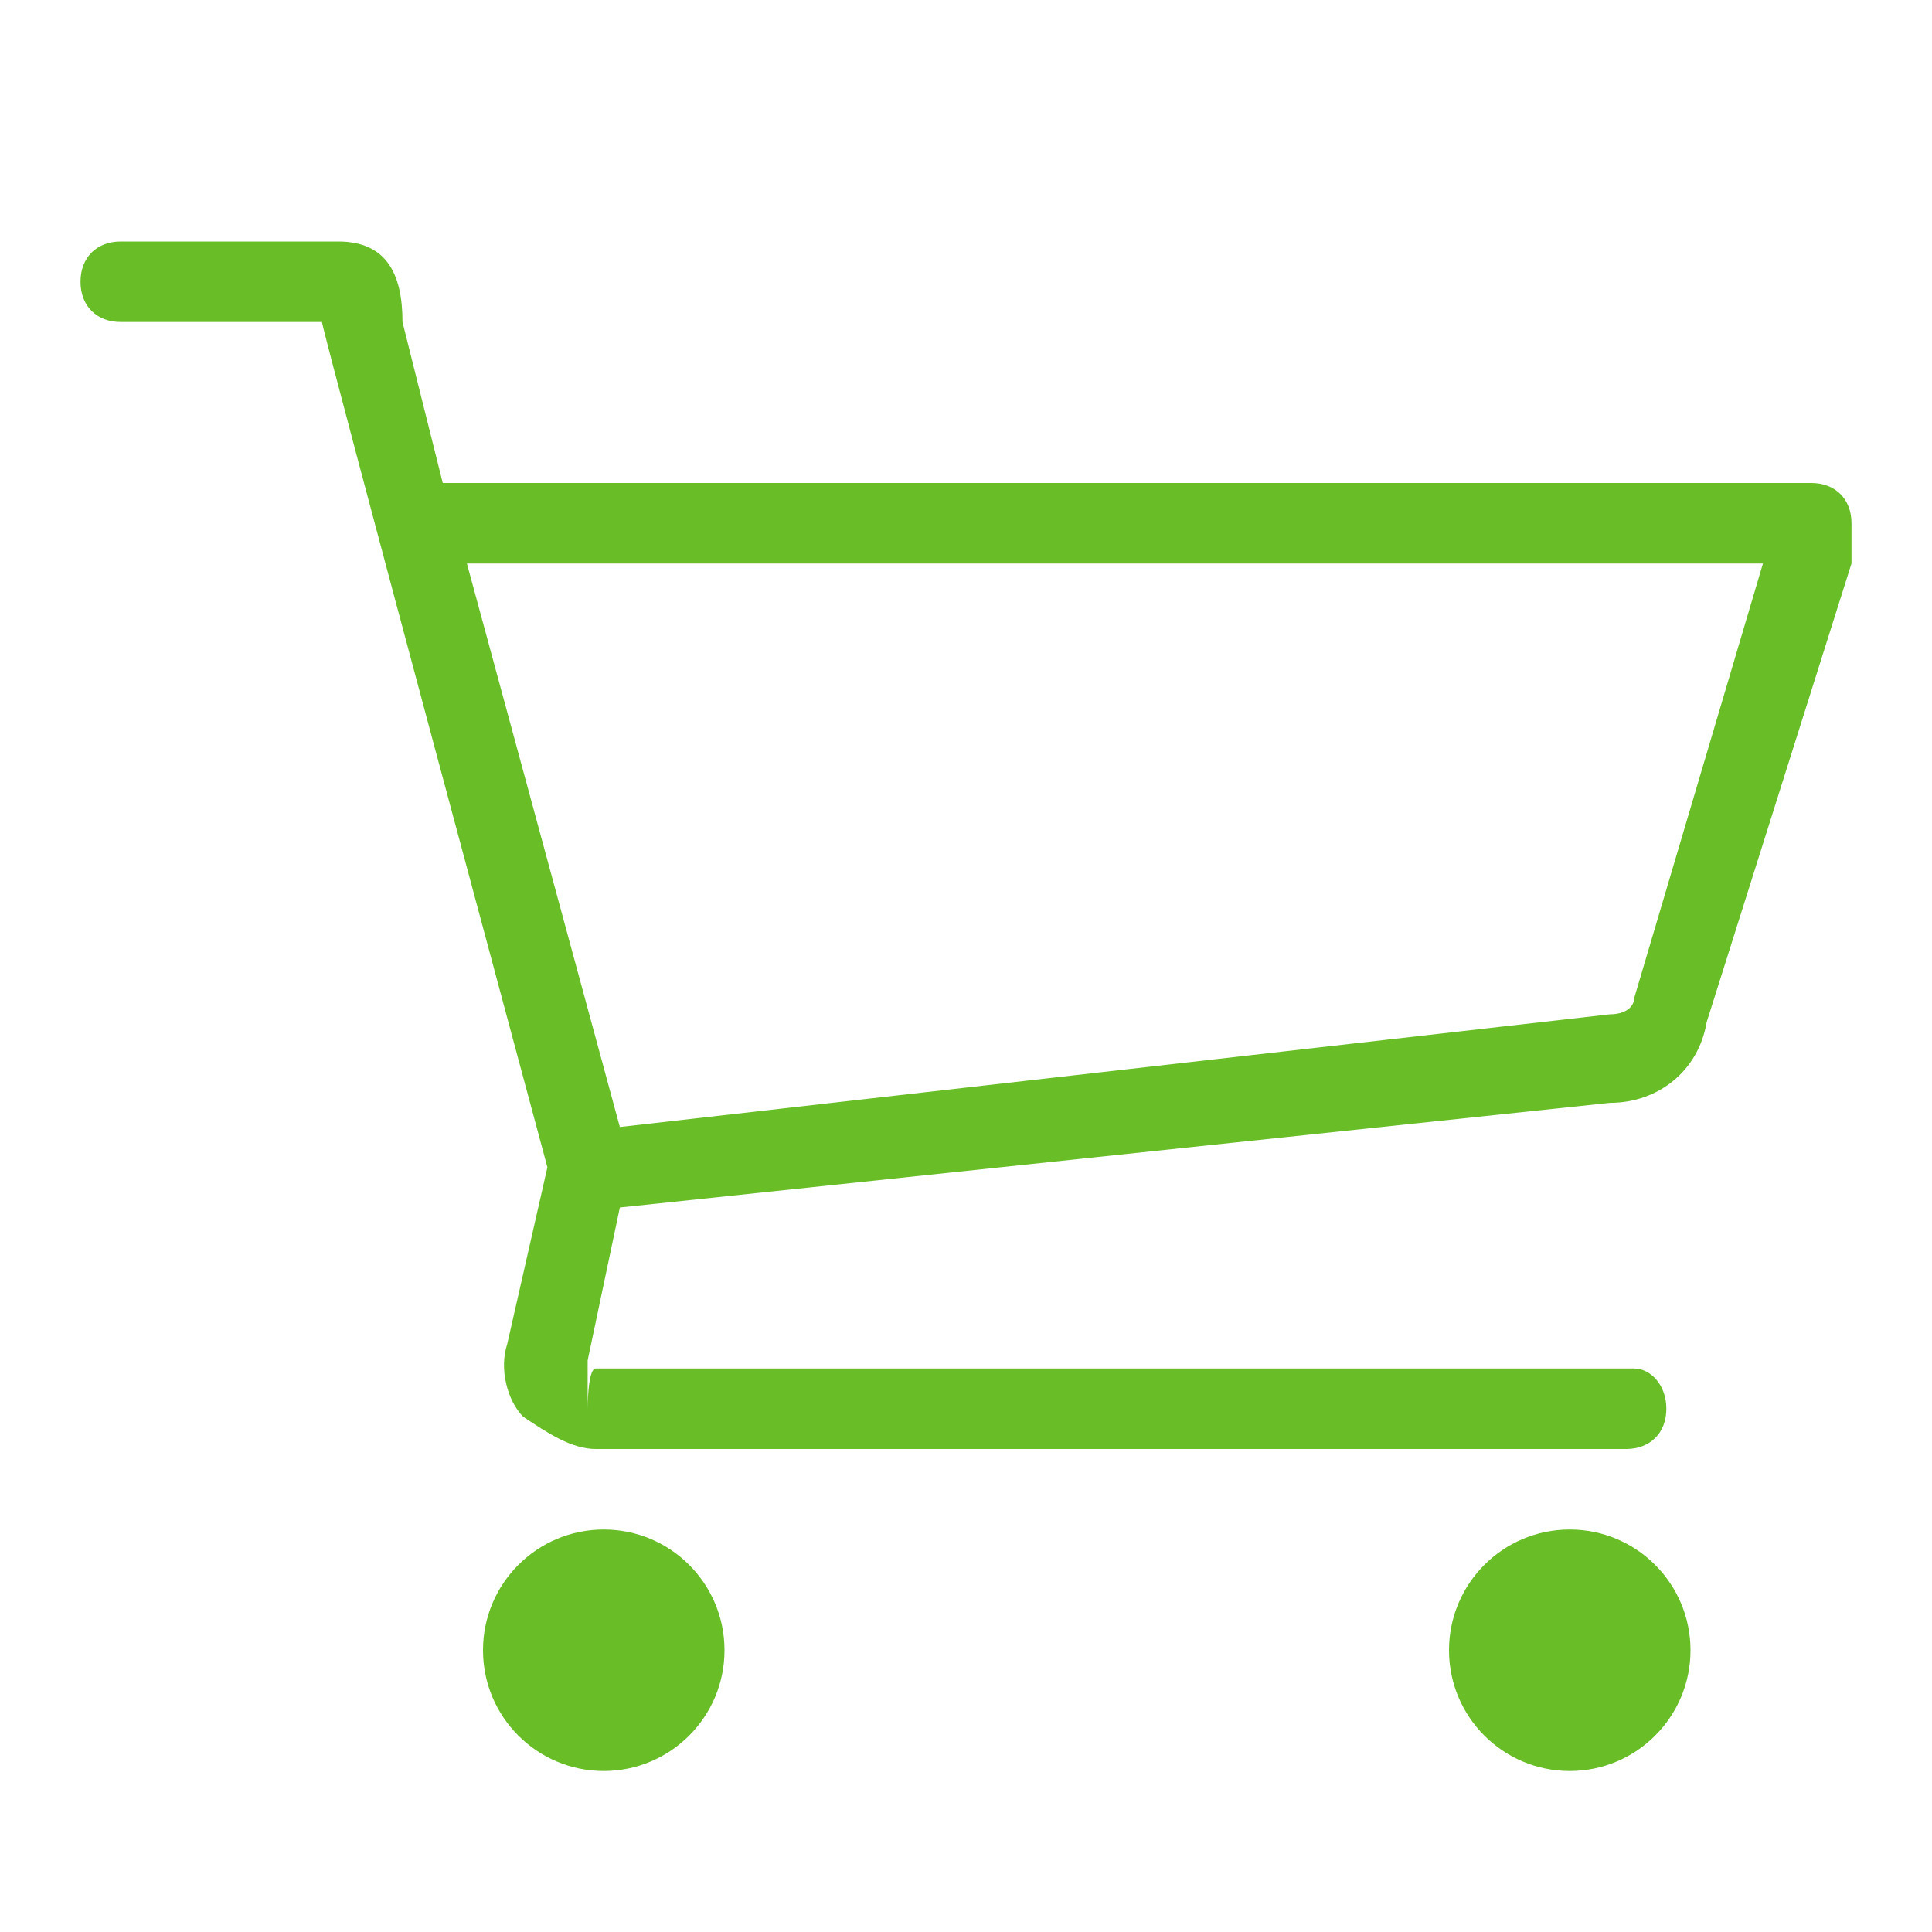<?xml version="1.0" encoding="utf-8"?>
<!-- Generator: Adobe Illustrator 18.0.0, SVG Export Plug-In . SVG Version: 6.00 Build 0)  -->
<!DOCTYPE svg PUBLIC "-//W3C//DTD SVG 1.1//EN" "http://www.w3.org/Graphics/SVG/1.1/DTD/svg11.dtd">
<svg version="1.1" id="Ebene_1" xmlns="http://www.w3.org/2000/svg" xmlns:xlink="http://www.w3.org/1999/xlink" x="0px" y="0px"
	 width="24px" height="24px" viewBox="0 0 24 24" enable-background="new 0 0 24 24" xml:space="preserve">
<g>
	<path fill="#69BE28" d="M23,6.5C23,6.2,22.8,6,22.5,6h-17L5,4c0,0,0,0,0,0c0-0.6-0.2-1-0.8-1H1.5C1.2,3,1,3.2,1,3.5S1.2,4,1.5,4H3
		h1c0,0.1,2.8,10.5,2.8,10.5l-0.5,2.2c-0.1,0.3,0,0.7,0.2,0.9C6.8,17.8,7.1,18,7.4,18h12.8c0.3,0,0.5-0.2,0.5-0.5S20.5,17,20.3,17
		H7.4c-0.1,0-0.1,0.5-0.1,0.5c0,0,0-0.6,0-0.6l0.4-1.9l12.3-1.3c0.6,0,1.1-0.4,1.2-1L23,7c0-0.1,0-0.2,0-0.3C23,6.6,23,6.6,23,6.5z
		 M20.3,12.4c0,0.1-0.1,0.2-0.3,0.2L7.7,14L5.8,7h16.1L20.3,12.4z"/>
	<circle fill="#69BE28" cx="7.5" cy="20.5" r="1.5"/>
	<circle fill="#69BE28" cx="19.5" cy="20.5" r="1.5"/>
</g>
</svg>
